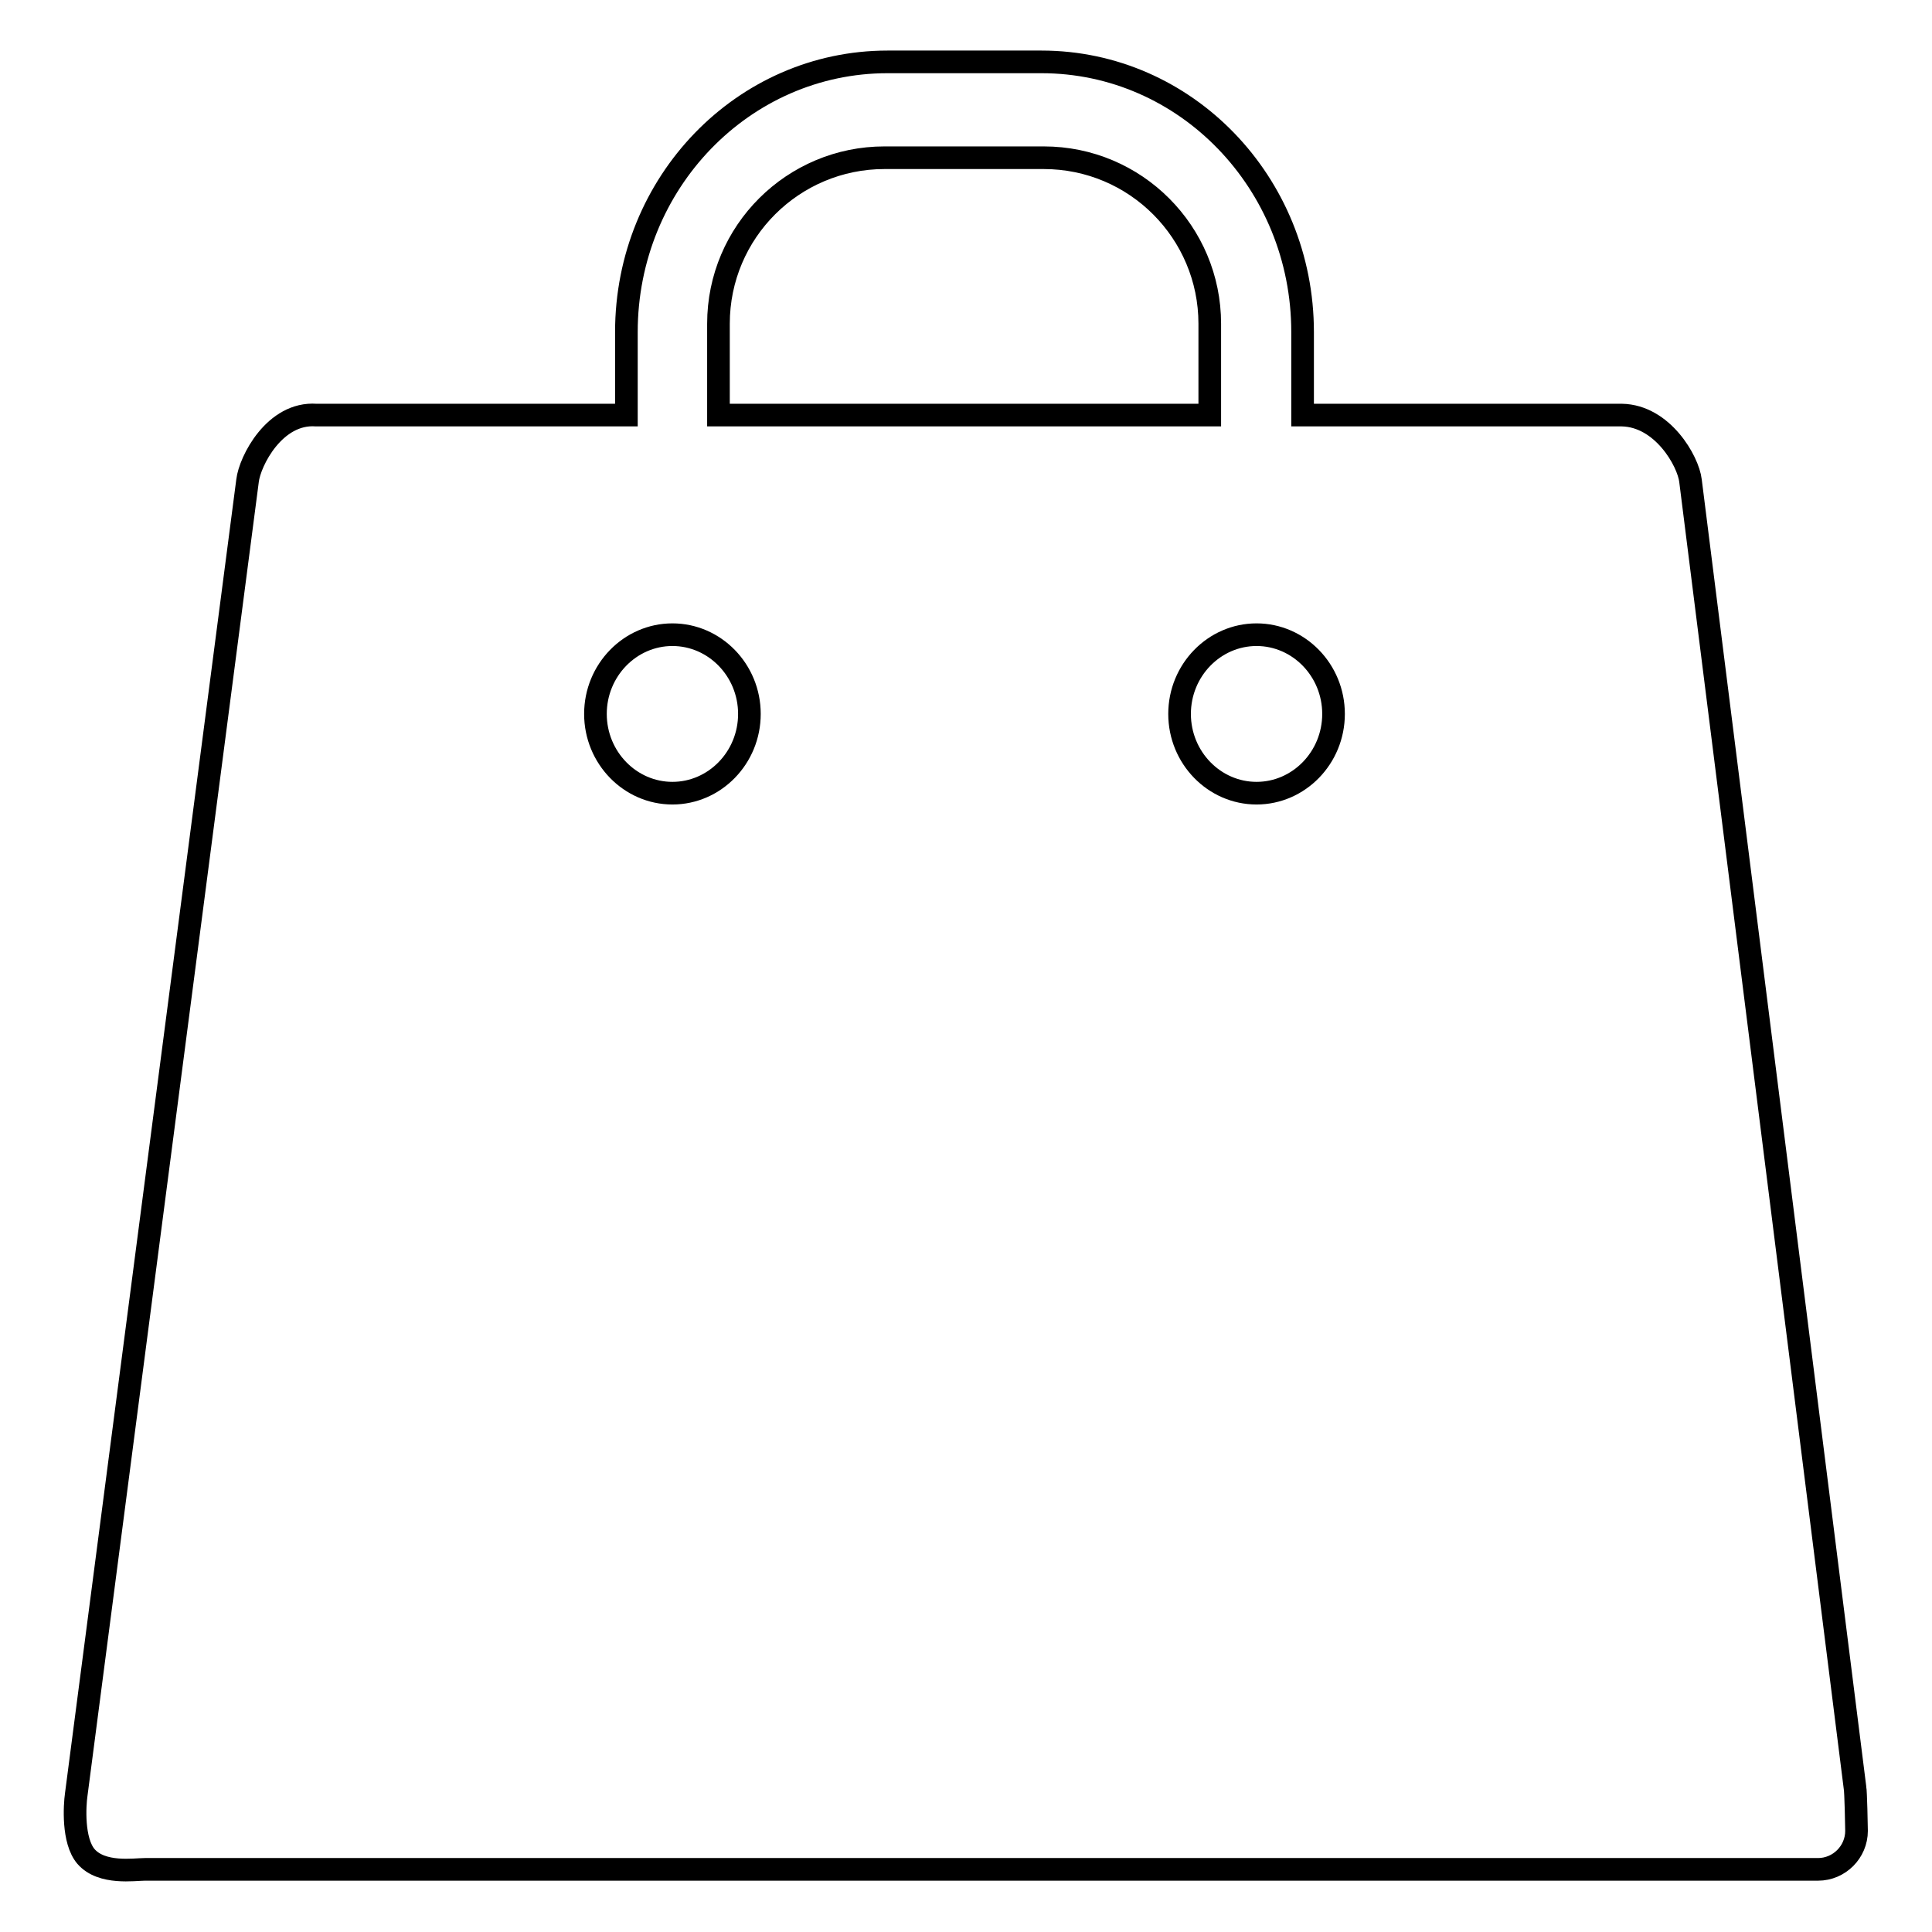 <?xml version="1.0" encoding="utf-8"?>
<!-- Svg Vector Icons : http://www.onlinewebfonts.com/icon -->
<!DOCTYPE svg PUBLIC "-//W3C//DTD SVG 1.1//EN" "http://www.w3.org/Graphics/SVG/1.1/DTD/svg11.dtd">
<svg version="1.1" xmlns="http://www.w3.org/2000/svg" xmlns:xlink="http://www.w3.org/1999/xlink" x="0px" y="0px" viewBox="0 0 256 256" enable-background="new 0 0 256 256" xml:space="preserve">
<g><g><path stroke-width="3" fill-opacity="0" stroke="#000000"  d="M245.8,236.9L224,63.7c-0.3-2.6-3.7-8.6-9.1-8.7h-42.3V44c0-19.8-15.5-35.8-34.6-35.8h-20.4C98.5,8.2,83,24.2,83,44V55H41.9c-5.5-0.4-8.8,6.1-9.1,8.7L10.1,237.8c-0.2,1.4-0.5,6.1,1.3,8.2c2.1,2.4,6.4,1.7,7.8,1.7h217.5c0,0,4.1,0,4.2,0c2.8,0,5.1-2.3,5.1-5.1C246,242.1,245.9,237.3,245.8,236.9z M95.2,42.9c0-12.2,9.9-22,22-22h21.1c12.2,0,22,9.9,22,22V55H95.2V42.9L95.2,42.9z M89.1,105.1c-5.6,0-10.2-4.7-10.2-10.5c0-5.8,4.6-10.5,10.2-10.5s10.2,4.7,10.2,10.5S94.7,105.1,89.1,105.1z M166.5,105.1c-5.6,0-10.2-4.7-10.2-10.5c0-5.8,4.6-10.5,10.2-10.5c5.6,0,10.2,4.7,10.2,10.5S172.1,105.1,166.5,105.1z"/></g></g>
</svg>